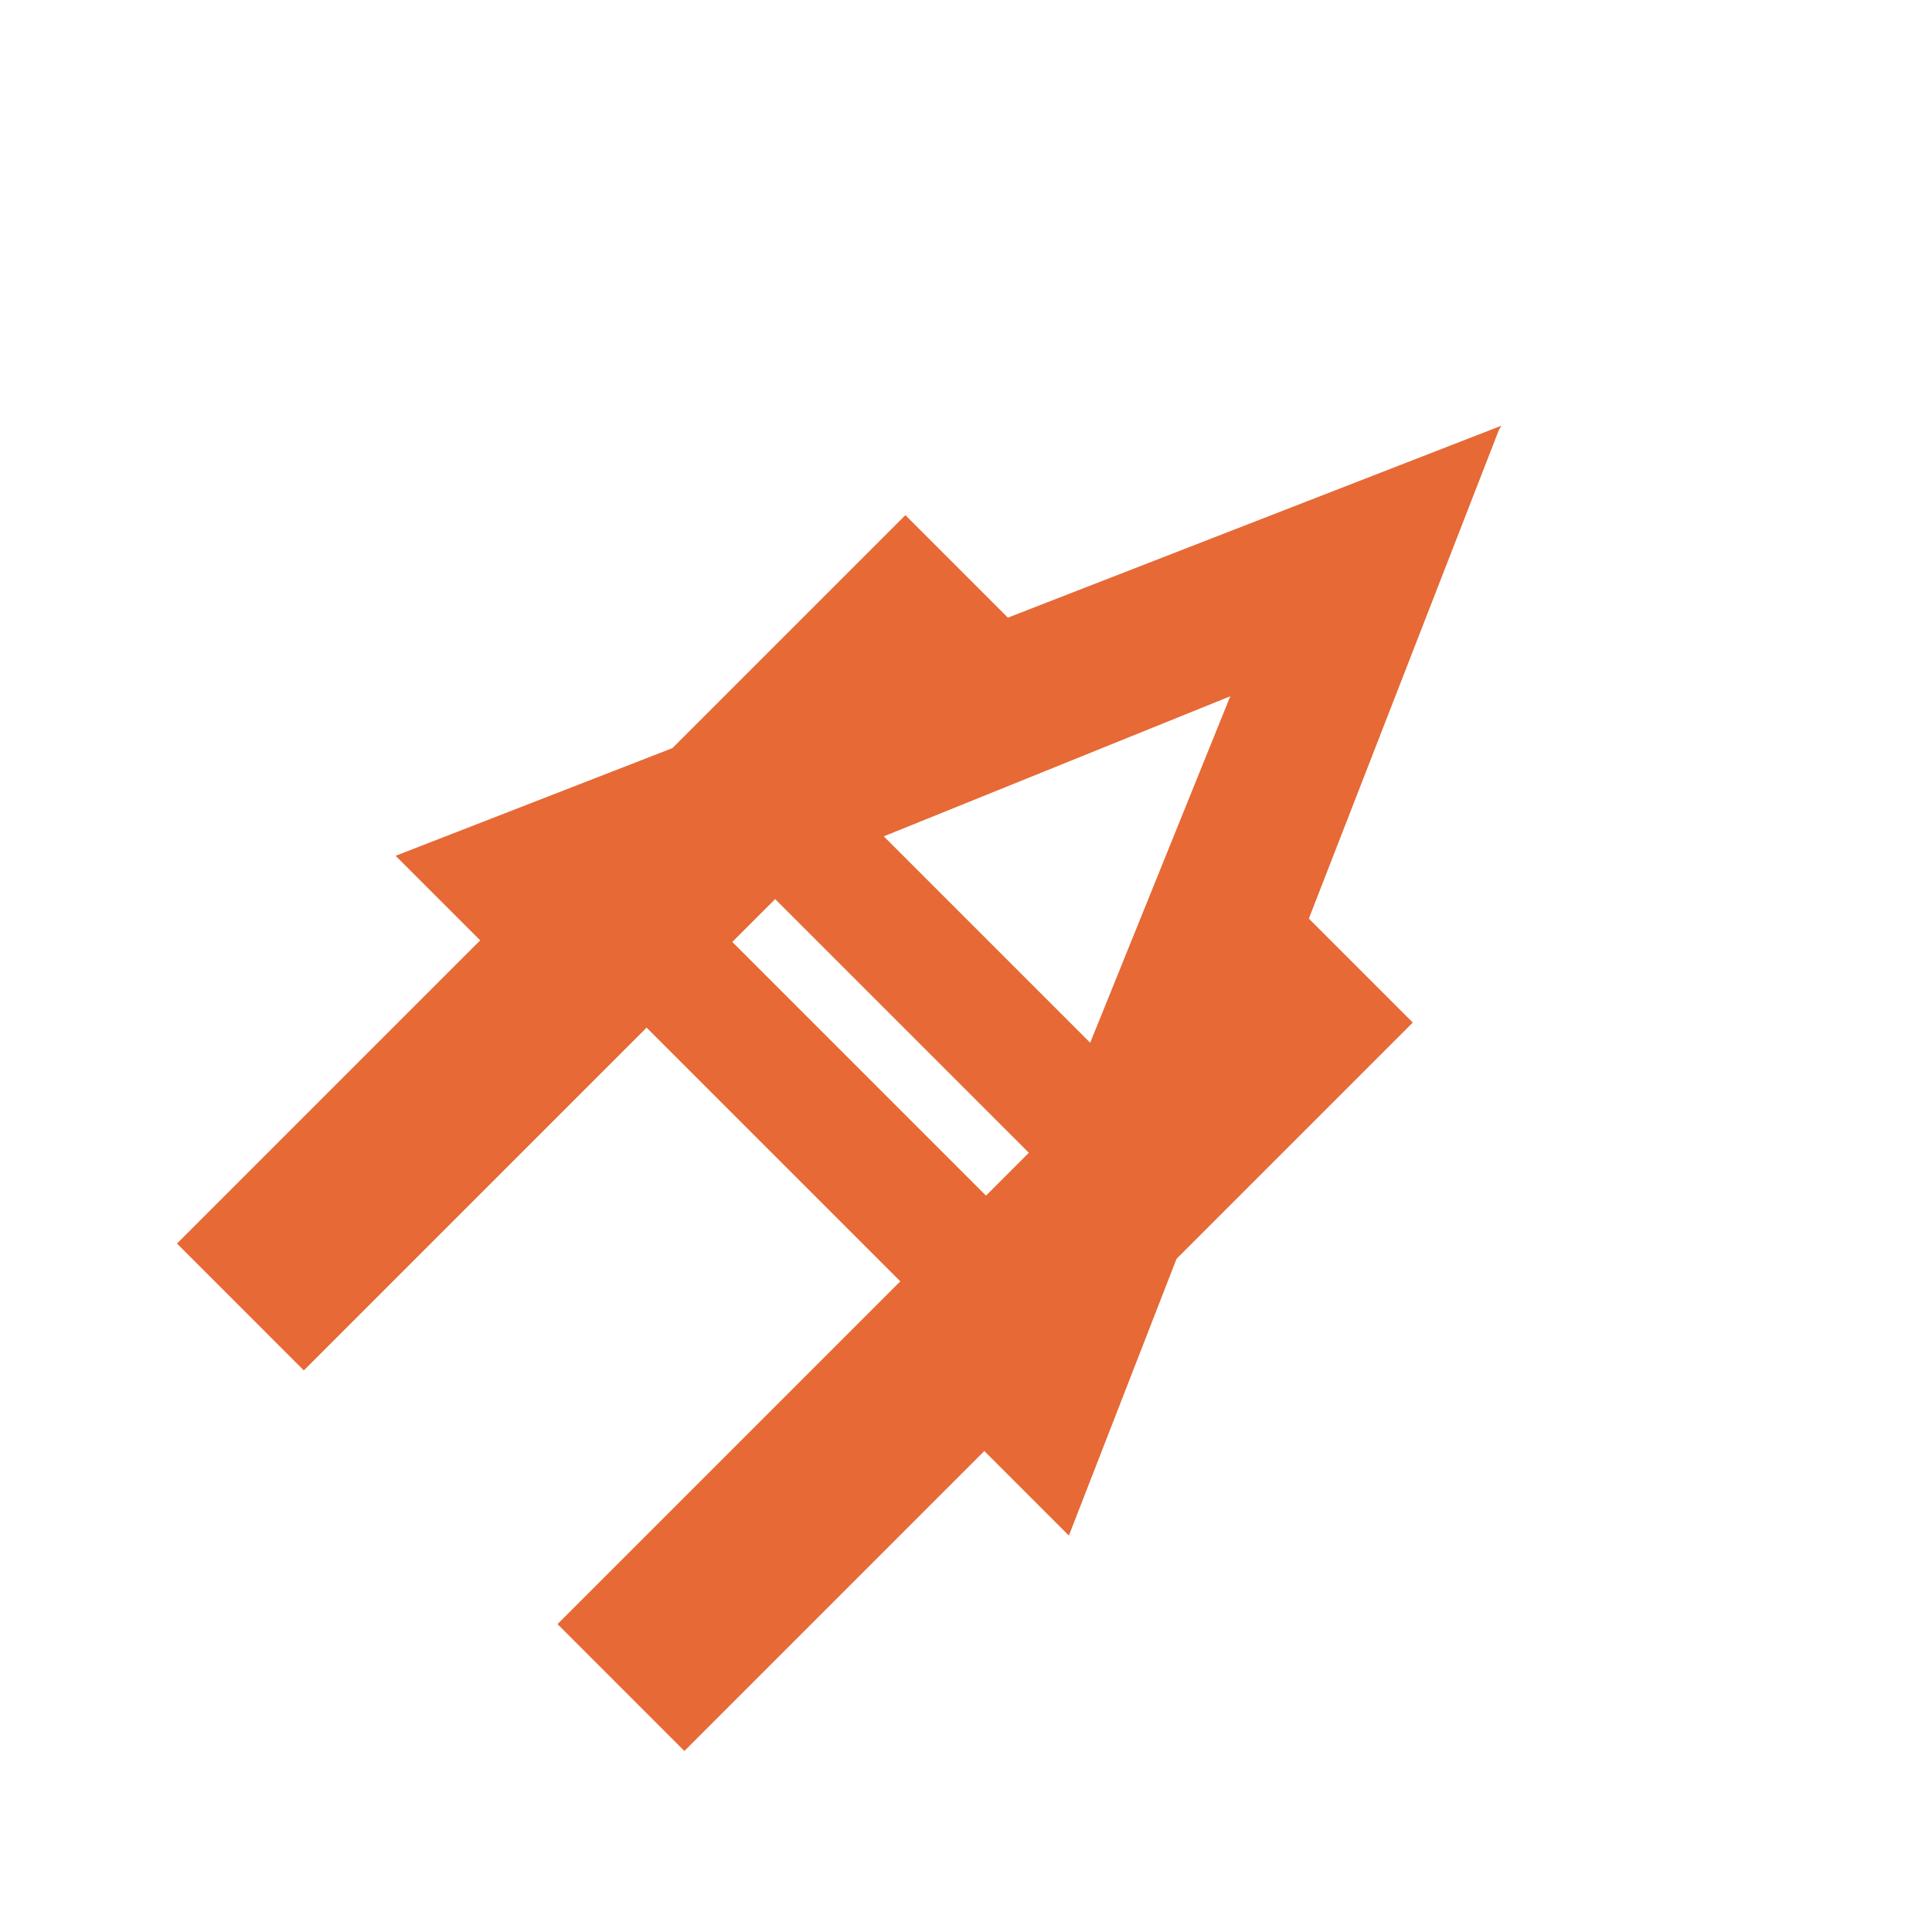 <svg width="88" height="88" viewBox="0 0 88 88" fill="none" xmlns="http://www.w3.org/2000/svg">
<path fill-rule="evenodd" clip-rule="evenodd" d="M68.389 19.389L68.276 19.576L59.616 41.842L64.35 46.576L53.59 57.337L48.686 69.944L44.834 66.092L31.173 79.754L25.395 73.976L41.008 58.363L29.452 46.807L13.839 62.42L8.062 56.642L21.872 42.831L18.02 38.98L30.628 34.076L41.239 23.465L45.907 28.133L68.389 19.389ZM33.355 42.904L44.911 54.46L46.863 52.508L35.307 40.952L33.355 42.904ZM56.038 31.714L49.657 47.496L40.255 38.094L56.038 31.714Z" fill="#E66936"/>
</svg>
